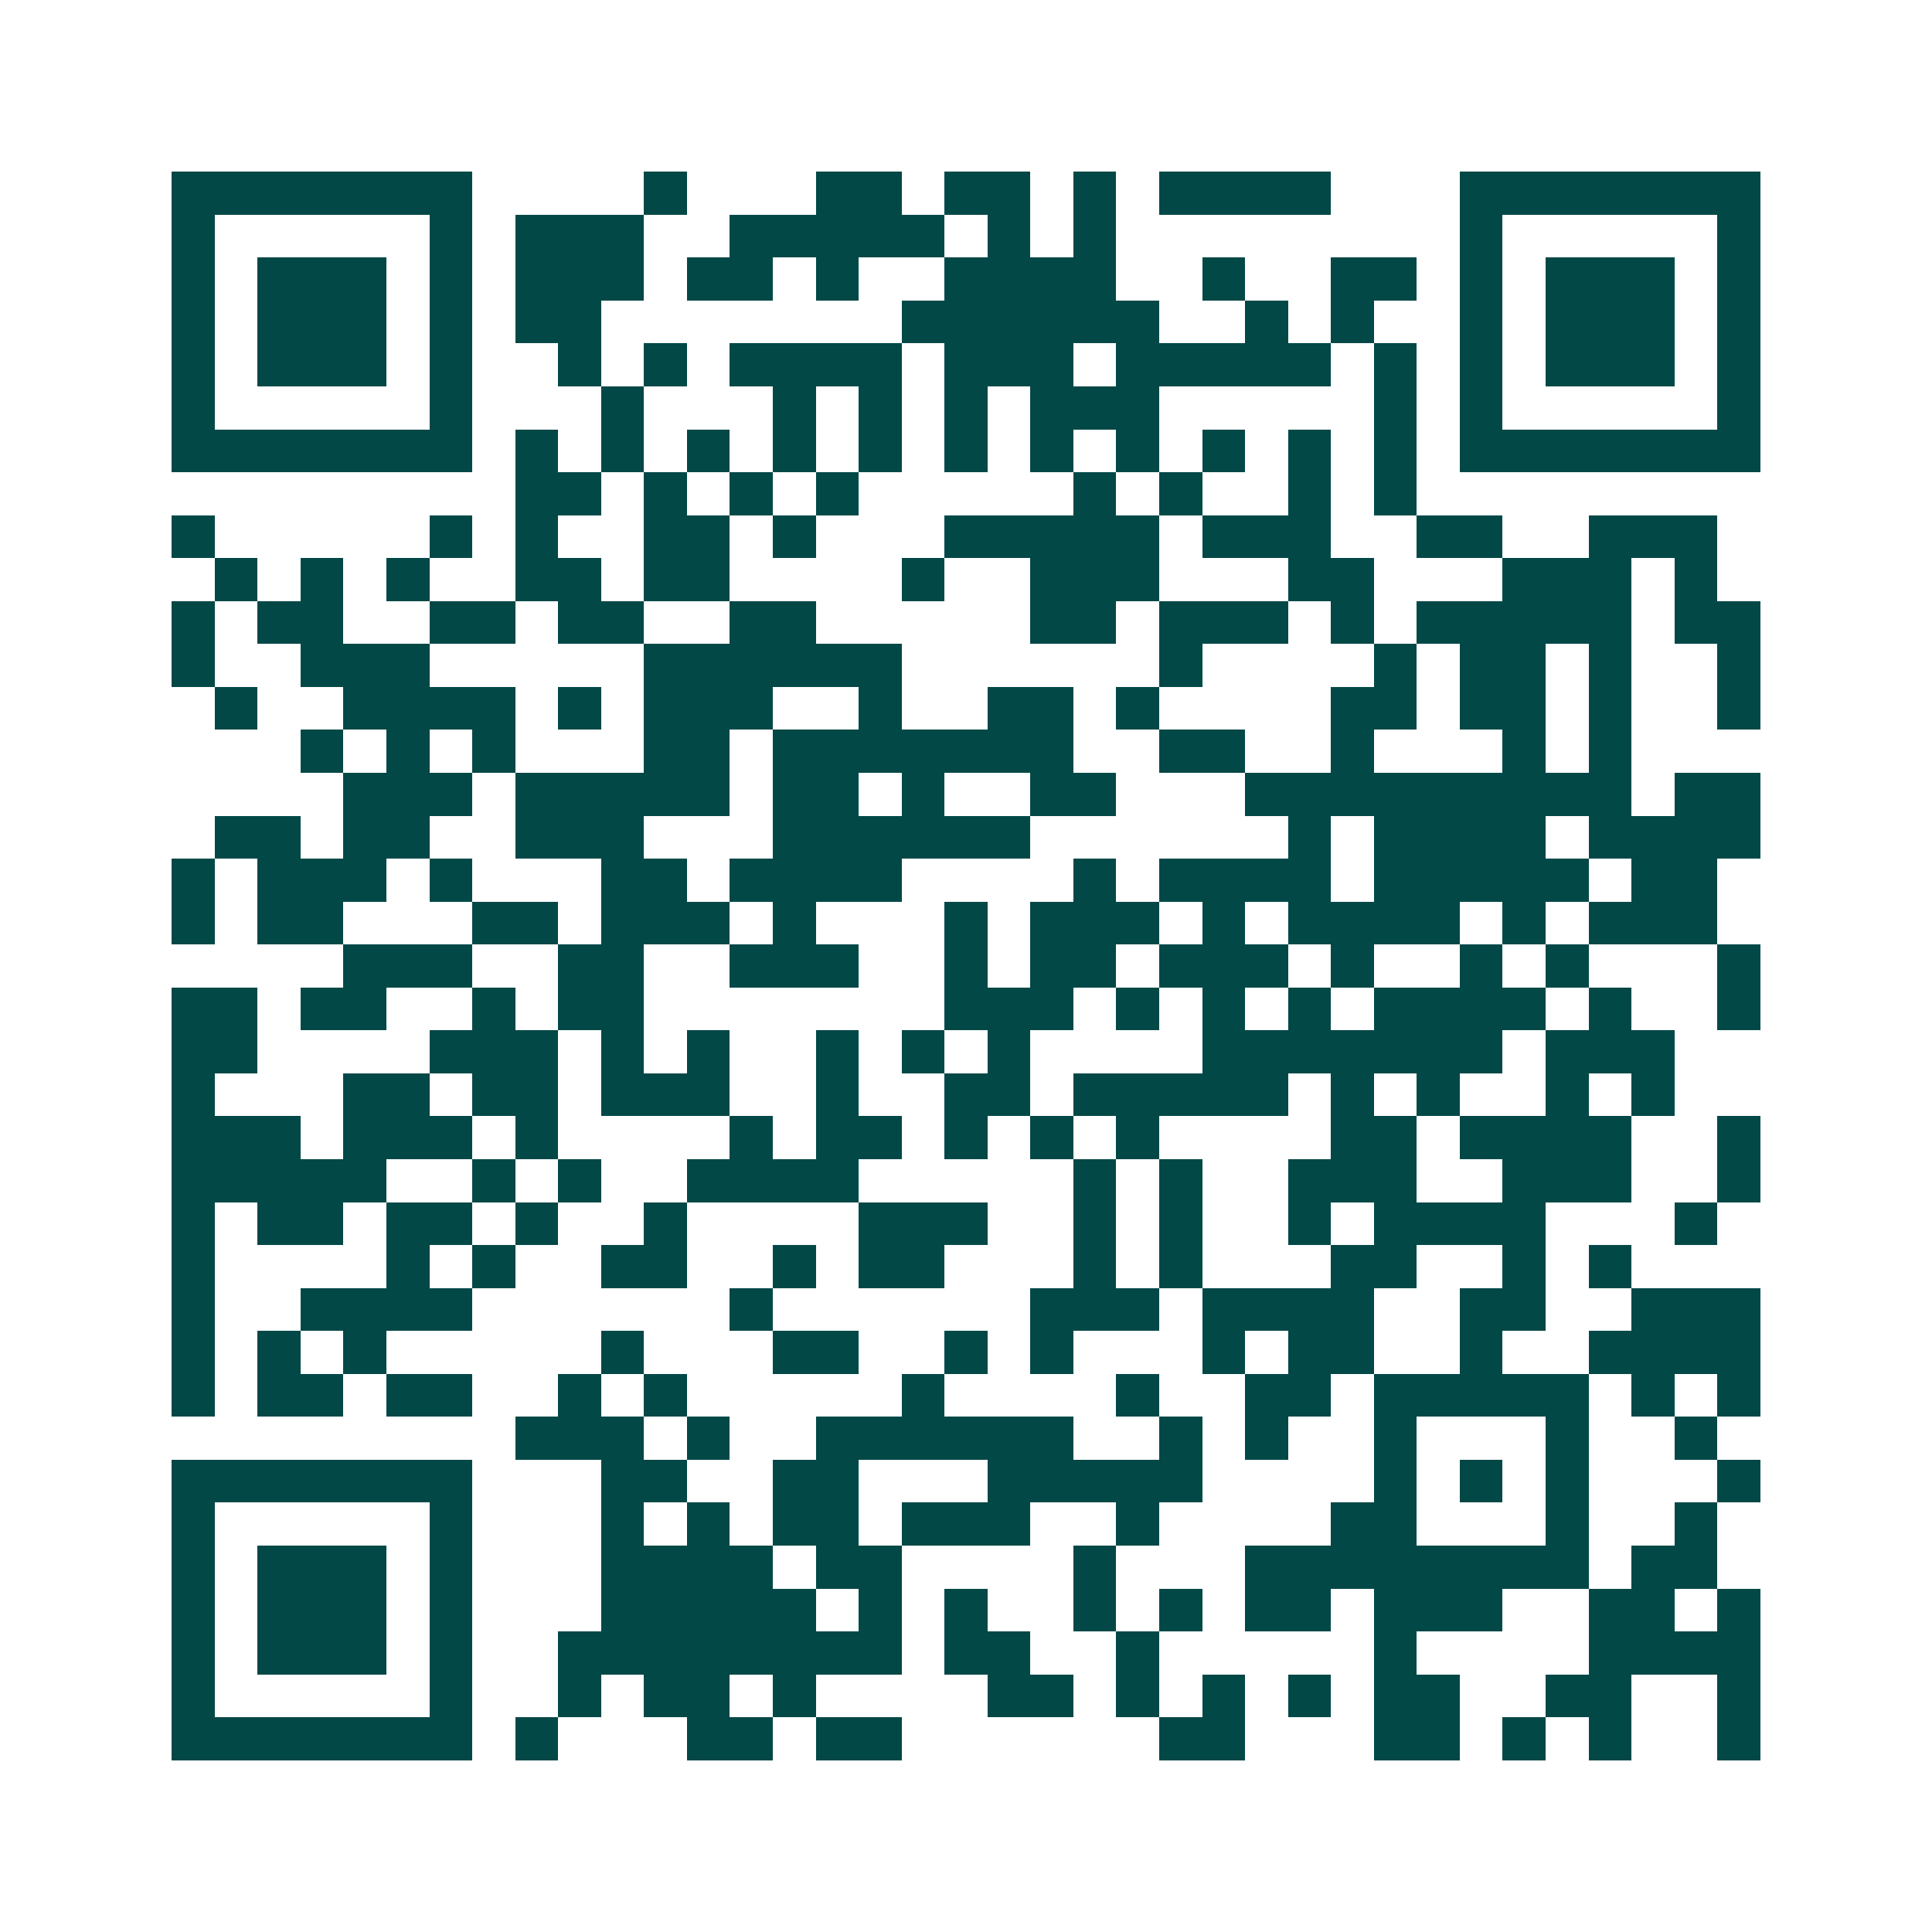 <svg xmlns="http://www.w3.org/2000/svg" width="200" height="200" viewBox="0 0 45 45" shape-rendering="crispEdges"><path fill="#ffffff" d="M0 0h45v45H0z"/><path stroke="#014847" d="M4 4.5h7m4 0h1m3 0h2m1 0h2m1 0h1m1 0h4m3 0h7M4 5.5h1m5 0h1m1 0h3m2 0h5m1 0h1m1 0h1m8 0h1m5 0h1M4 6.5h1m1 0h3m1 0h1m1 0h3m1 0h2m1 0h1m2 0h4m2 0h1m2 0h2m1 0h1m1 0h3m1 0h1M4 7.5h1m1 0h3m1 0h1m1 0h2m7 0h6m2 0h1m1 0h1m2 0h1m1 0h3m1 0h1M4 8.5h1m1 0h3m1 0h1m2 0h1m1 0h1m1 0h4m1 0h3m1 0h5m1 0h1m1 0h1m1 0h3m1 0h1M4 9.5h1m5 0h1m3 0h1m3 0h1m1 0h1m1 0h1m1 0h3m5 0h1m1 0h1m5 0h1M4 10.5h7m1 0h1m1 0h1m1 0h1m1 0h1m1 0h1m1 0h1m1 0h1m1 0h1m1 0h1m1 0h1m1 0h1m1 0h7M12 11.5h2m1 0h1m1 0h1m1 0h1m5 0h1m1 0h1m2 0h1m1 0h1M4 12.5h1m5 0h1m1 0h1m2 0h2m1 0h1m3 0h5m1 0h3m2 0h2m2 0h3M5 13.5h1m1 0h1m1 0h1m2 0h2m1 0h2m4 0h1m2 0h3m3 0h2m3 0h3m1 0h1M4 14.5h1m1 0h2m2 0h2m1 0h2m2 0h2m5 0h2m1 0h3m1 0h1m1 0h5m1 0h2M4 15.5h1m2 0h3m5 0h6m6 0h1m4 0h1m1 0h2m1 0h1m2 0h1M5 16.5h1m2 0h4m1 0h1m1 0h3m2 0h1m2 0h2m1 0h1m4 0h2m1 0h2m1 0h1m2 0h1M7 17.5h1m1 0h1m1 0h1m3 0h2m1 0h7m2 0h2m2 0h1m3 0h1m1 0h1M8 18.5h3m1 0h5m1 0h2m1 0h1m2 0h2m3 0h9m1 0h2M5 19.5h2m1 0h2m2 0h3m3 0h6m6 0h1m1 0h4m1 0h4M4 20.5h1m1 0h3m1 0h1m3 0h2m1 0h4m4 0h1m1 0h4m1 0h5m1 0h2M4 21.5h1m1 0h2m3 0h2m1 0h3m1 0h1m3 0h1m1 0h3m1 0h1m1 0h4m1 0h1m1 0h3M8 22.5h3m2 0h2m2 0h3m2 0h1m1 0h2m1 0h3m1 0h1m2 0h1m1 0h1m3 0h1M4 23.5h2m1 0h2m2 0h1m1 0h2m7 0h3m1 0h1m1 0h1m1 0h1m1 0h4m1 0h1m2 0h1M4 24.5h2m4 0h3m1 0h1m1 0h1m2 0h1m1 0h1m1 0h1m4 0h7m1 0h3M4 25.5h1m3 0h2m1 0h2m1 0h3m2 0h1m2 0h2m1 0h5m1 0h1m1 0h1m2 0h1m1 0h1M4 26.5h3m1 0h3m1 0h1m4 0h1m1 0h2m1 0h1m1 0h1m1 0h1m4 0h2m1 0h4m2 0h1M4 27.5h5m2 0h1m1 0h1m2 0h4m5 0h1m1 0h1m2 0h3m2 0h3m2 0h1M4 28.5h1m1 0h2m1 0h2m1 0h1m2 0h1m4 0h3m2 0h1m1 0h1m2 0h1m1 0h4m3 0h1M4 29.5h1m4 0h1m1 0h1m2 0h2m2 0h1m1 0h2m3 0h1m1 0h1m3 0h2m2 0h1m1 0h1M4 30.5h1m2 0h4m6 0h1m6 0h3m1 0h4m2 0h2m2 0h3M4 31.5h1m1 0h1m1 0h1m5 0h1m3 0h2m2 0h1m1 0h1m3 0h1m1 0h2m2 0h1m2 0h4M4 32.5h1m1 0h2m1 0h2m2 0h1m1 0h1m5 0h1m4 0h1m2 0h2m1 0h5m1 0h1m1 0h1M12 33.5h3m1 0h1m2 0h6m2 0h1m1 0h1m2 0h1m3 0h1m2 0h1M4 34.5h7m3 0h2m2 0h2m3 0h5m4 0h1m1 0h1m1 0h1m3 0h1M4 35.5h1m5 0h1m3 0h1m1 0h1m1 0h2m1 0h3m2 0h1m4 0h2m3 0h1m2 0h1M4 36.5h1m1 0h3m1 0h1m3 0h4m1 0h2m4 0h1m3 0h8m1 0h2M4 37.5h1m1 0h3m1 0h1m3 0h5m1 0h1m1 0h1m2 0h1m1 0h1m1 0h2m1 0h3m2 0h2m1 0h1M4 38.5h1m1 0h3m1 0h1m2 0h8m1 0h2m2 0h1m5 0h1m4 0h4M4 39.5h1m5 0h1m2 0h1m1 0h2m1 0h1m4 0h2m1 0h1m1 0h1m1 0h1m1 0h2m2 0h2m2 0h1M4 40.5h7m1 0h1m3 0h2m1 0h2m6 0h2m3 0h2m1 0h1m1 0h1m2 0h1"/></svg>
